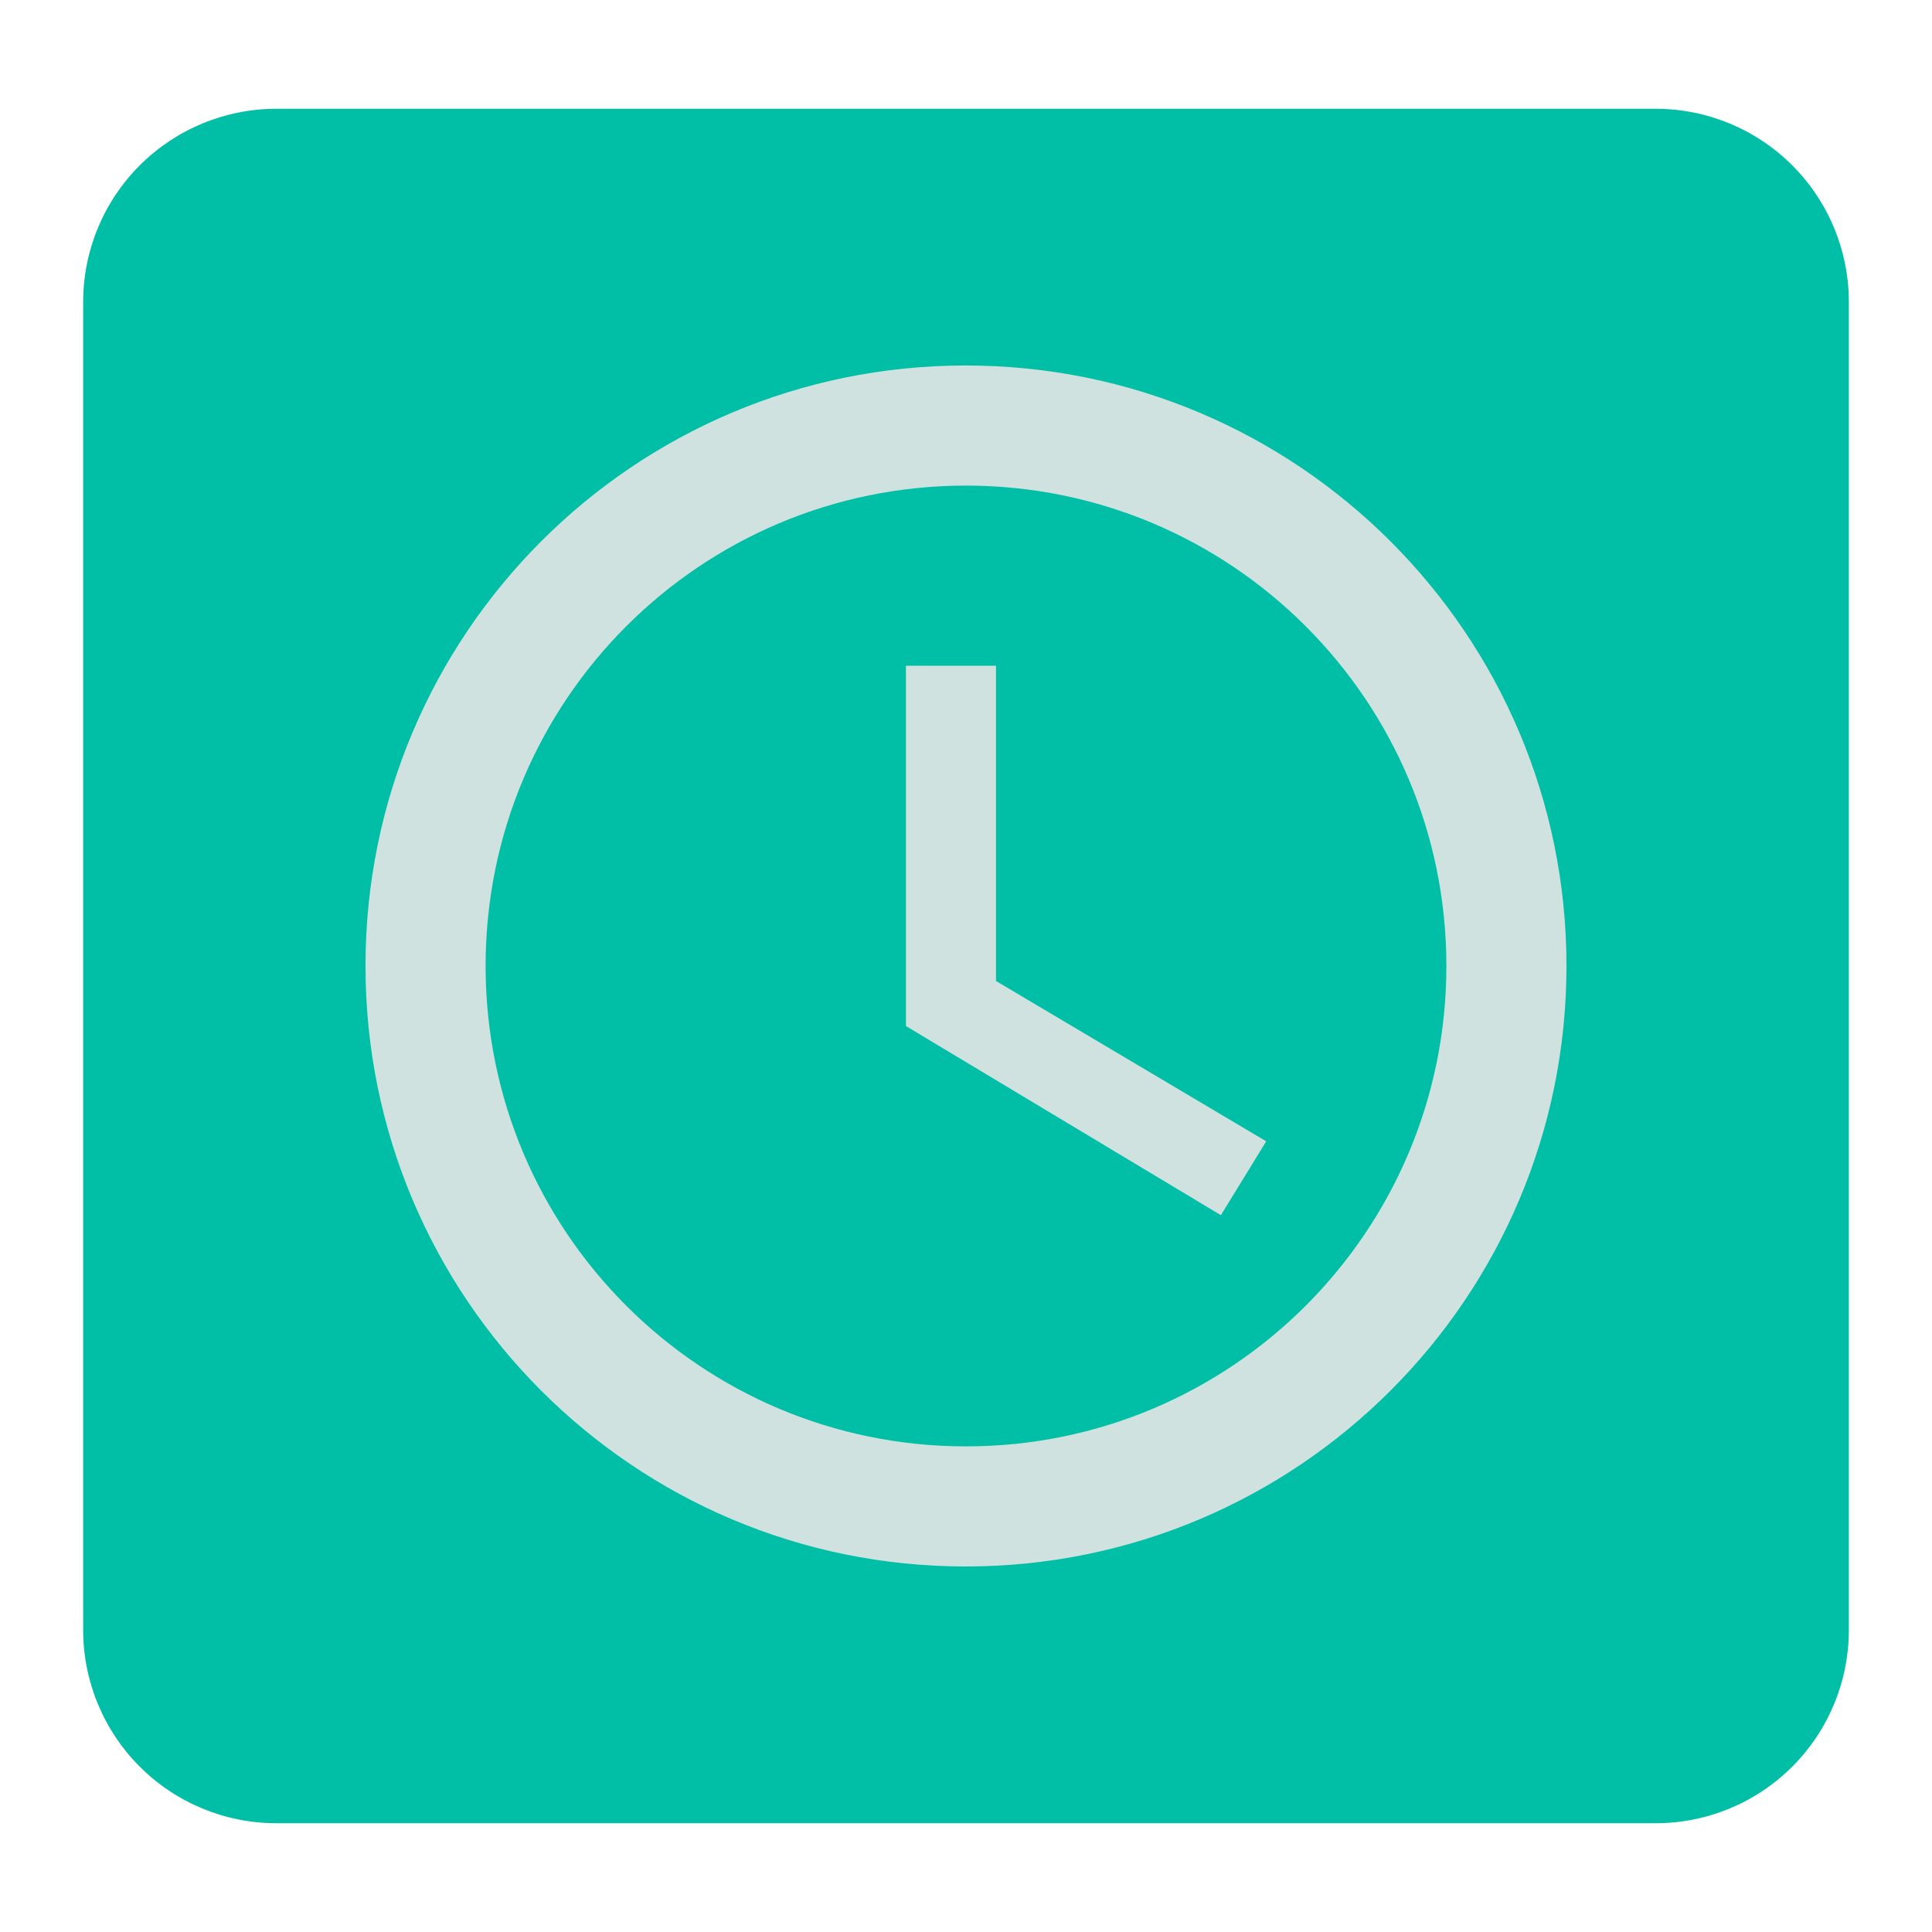 <svg xmlns="http://www.w3.org/2000/svg" xmlns:xlink="http://www.w3.org/1999/xlink" width="500" zoomAndPan="magnify" viewBox="0 0 375 375" height="500" preserveAspectRatio="xMidYMid meet" version="1.0"><defs><clipPath id="8c3e96285b"><path d="M 16.141 21.113 L 359 21.113 L 359 353.887 L 16.141 353.887 Z M 16.141 21.113 " clip-rule="nonzero"/></clipPath><clipPath id="43f65d3ef8"><path d="M 53.641 21.113 L 321.359 21.113 C 331.305 21.113 340.844 25.062 347.879 32.098 C 354.91 39.129 358.859 48.668 358.859 58.613 L 358.859 316.387 C 358.859 326.332 354.91 335.871 347.879 342.902 C 340.844 349.938 331.305 353.887 321.359 353.887 L 53.641 353.887 C 43.695 353.887 34.156 349.938 27.121 342.902 C 20.09 335.871 16.141 326.332 16.141 316.387 L 16.141 58.613 C 16.141 48.668 20.09 39.129 27.121 32.098 C 34.156 25.062 43.695 21.113 53.641 21.113 Z M 53.641 21.113 " clip-rule="nonzero"/></clipPath><clipPath id="2d0b465b12"><path d="M 0.141 0.113 L 343 0.113 L 343 332.887 L 0.141 332.887 Z M 0.141 0.113 " clip-rule="nonzero"/></clipPath><clipPath id="e50451b3f0"><path d="M 37.641 0.113 L 305.359 0.113 C 315.305 0.113 324.844 4.062 331.879 11.098 C 338.91 18.129 342.859 27.668 342.859 37.613 L 342.859 295.387 C 342.859 305.332 338.91 314.871 331.879 321.902 C 324.844 328.938 315.305 332.887 305.359 332.887 L 37.641 332.887 C 27.695 332.887 18.156 328.938 11.121 321.902 C 4.09 314.871 0.141 305.332 0.141 295.387 L 0.141 37.613 C 0.141 27.668 4.09 18.129 11.121 11.098 C 18.156 4.062 27.695 0.113 37.641 0.113 Z M 37.641 0.113 " clip-rule="nonzero"/></clipPath><clipPath id="fc1de6da6a"><rect x="0" width="343" y="0" height="333"/></clipPath><clipPath id="453d5c65c1"><path d="M 70.941 70.941 L 304.191 70.941 L 304.191 304.191 L 70.941 304.191 Z M 70.941 70.941 " clip-rule="nonzero"/></clipPath></defs><g clip-path="url(#8c3e96285b)"><g clip-path="url(#43f65d3ef8)"><g transform="matrix(1, 0, 0, 1, 16, 21)"><g clip-path="url(#fc1de6da6a)"><g clip-path="url(#2d0b465b12)"><g clip-path="url(#e50451b3f0)"><path fill="#01bfa6" d="M 0.141 0.113 L 343.312 0.113 L 343.312 332.887 L 0.141 332.887 Z M 0.141 0.113 " fill-opacity="1" fill-rule="nonzero"/></g></g></g></g></g></g><g clip-path="url(#453d5c65c1)"><path fill="#e6e6e6" d="M 187.438 70.941 C 123.043 70.941 70.941 123.102 70.941 187.496 C 70.941 251.895 123.043 304.051 187.438 304.051 C 251.836 304.051 304.051 251.895 304.051 187.496 C 304.051 123.102 251.836 70.941 187.438 70.941 Z M 187.496 280.742 C 135.98 280.742 94.254 239.016 94.254 187.496 C 94.254 135.98 135.98 94.254 187.496 94.254 C 239.016 94.254 280.742 135.98 280.742 187.496 C 280.742 239.016 239.016 280.742 187.496 280.742 Z M 187.496 280.742 " fill-opacity="0.9" fill-rule="nonzero"/></g><path fill="#e6e6e6" d="M 193.324 129.219 L 175.84 129.219 L 175.84 199.152 L 236.973 235.867 L 245.773 221.531 L 193.324 190.41 Z M 193.324 129.219 " fill-opacity="0.9" fill-rule="nonzero"/></svg>